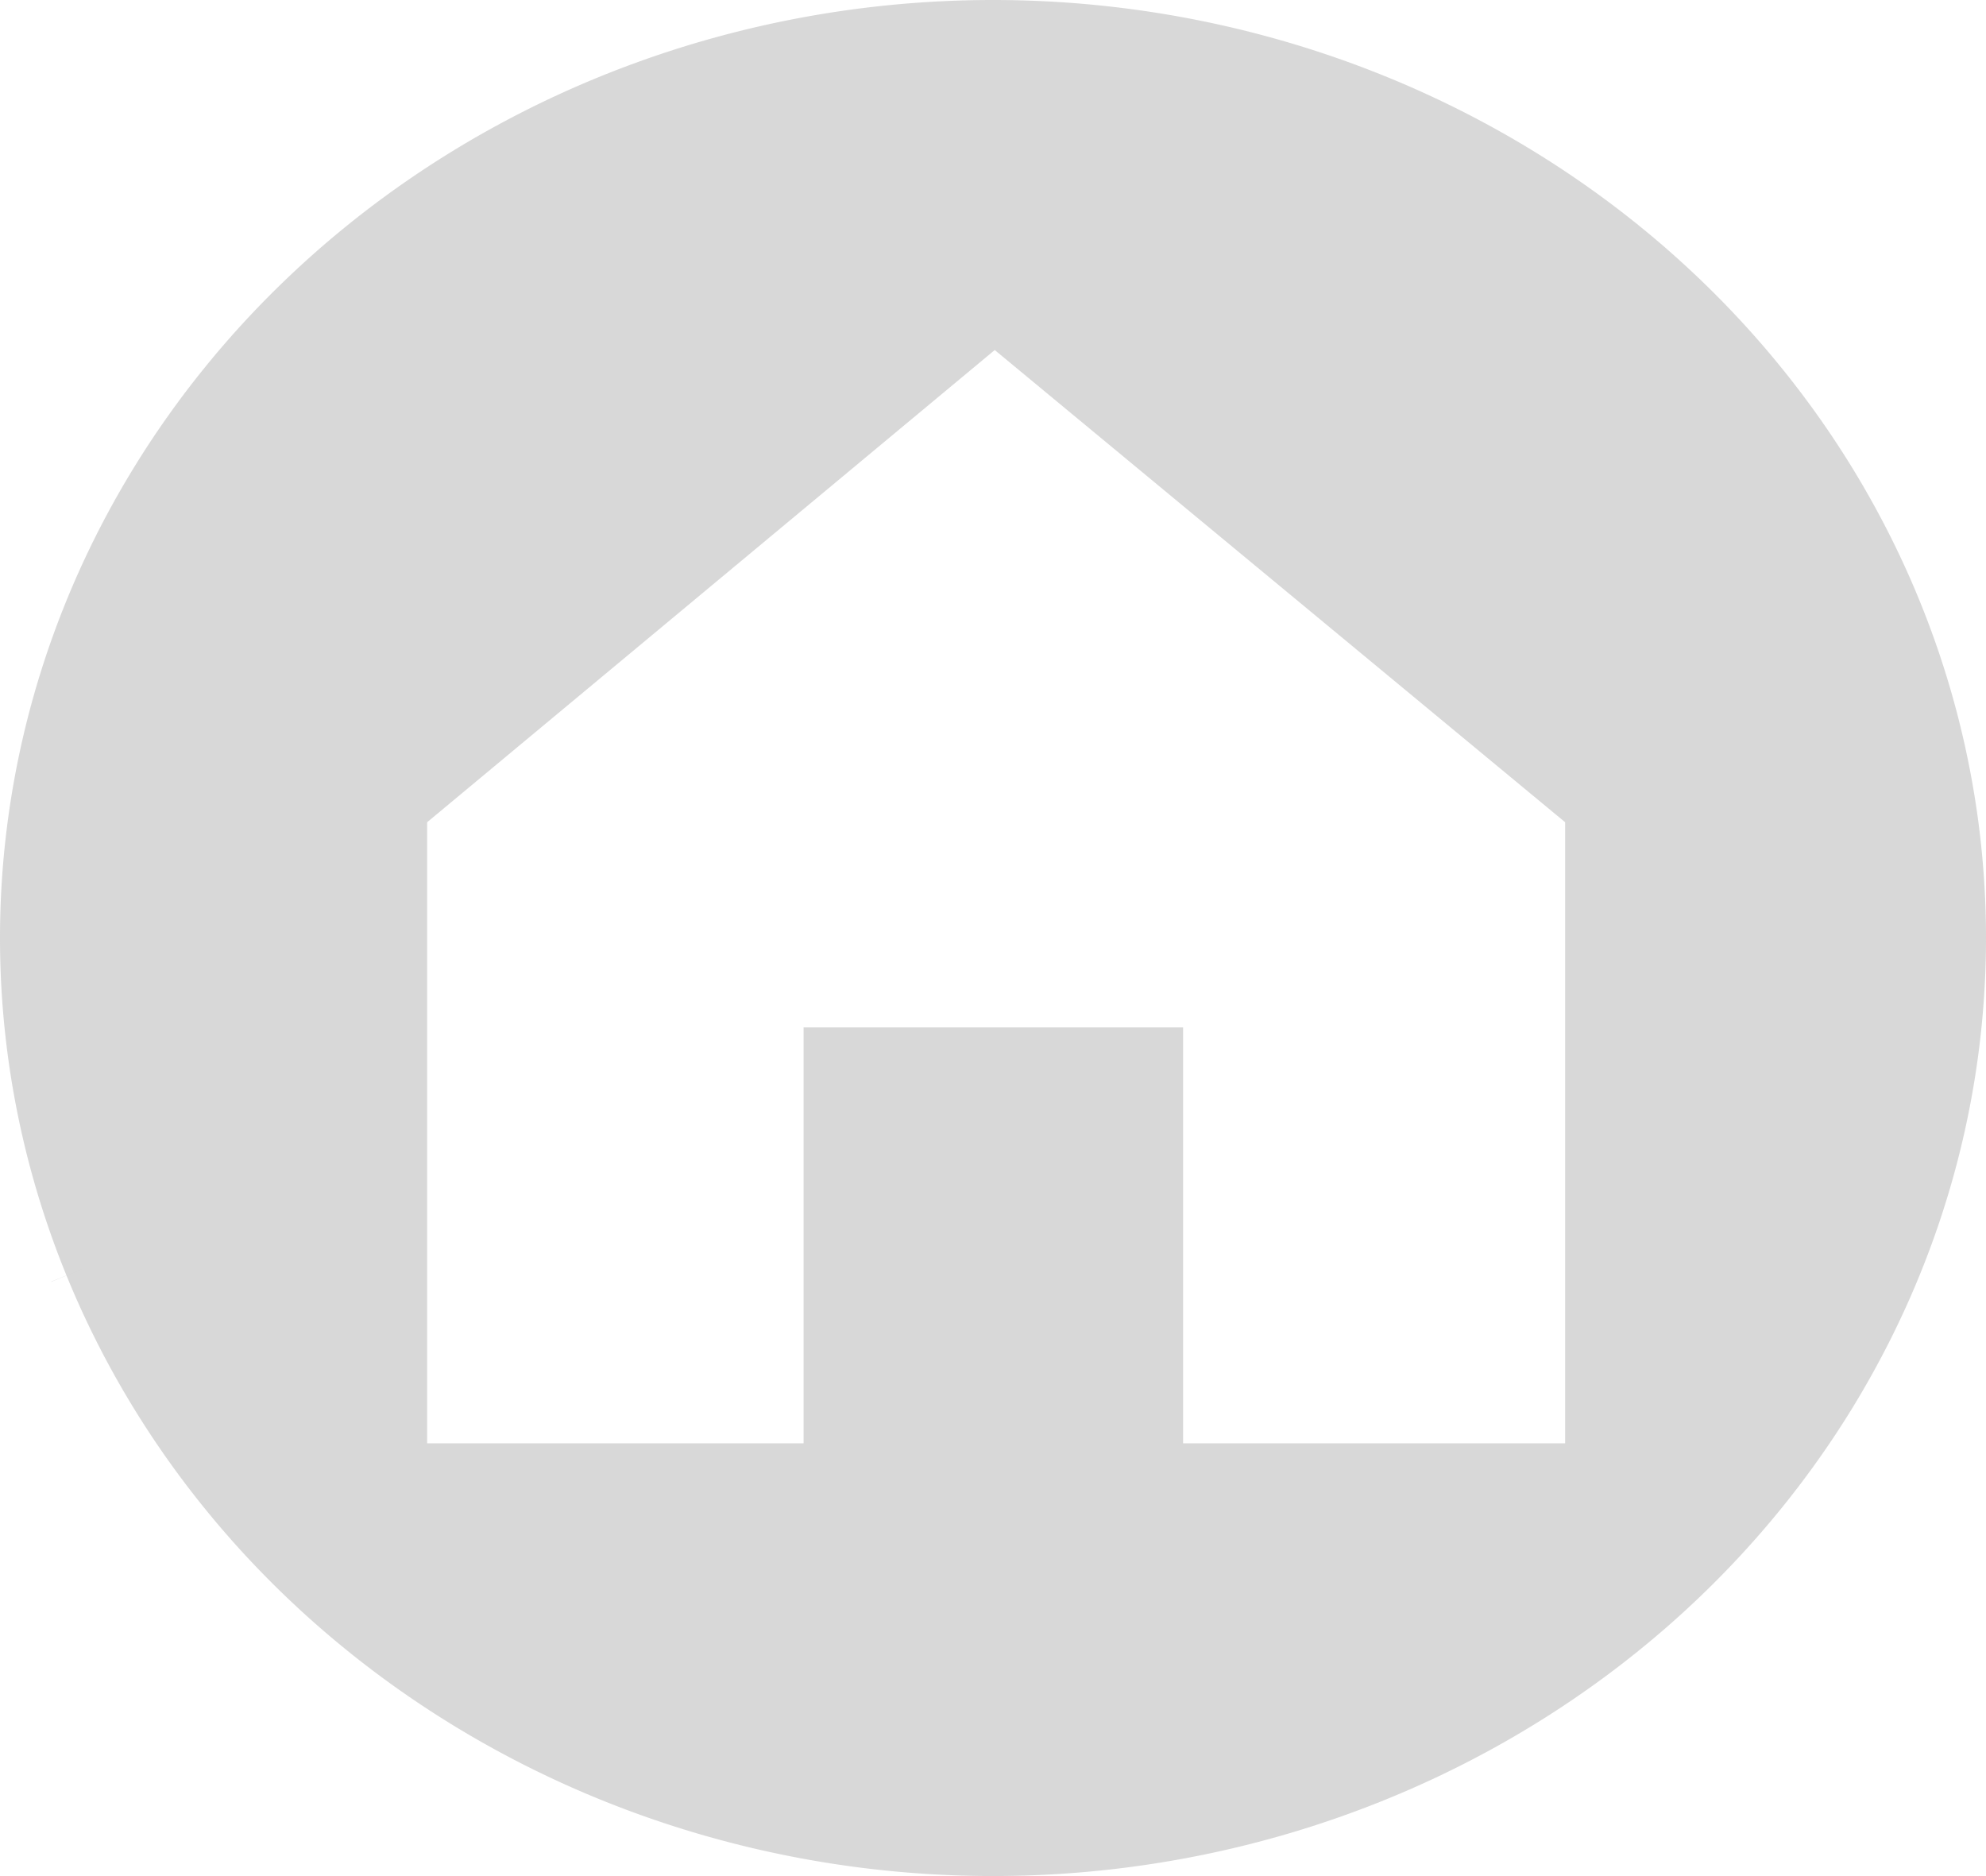 <?xml version="1.0" encoding="UTF-8"?>
<!-- Created with Inkscape (http://www.inkscape.org/) -->
<svg width="24" height="22.667" version="1.1" viewBox="0 0 24 22.667" xmlns="http://www.w3.org/2000/svg" xmlns:cc="http://creativecommons.org/ns#" xmlns:dc="http://purl.org/dc/elements/1.1/" xmlns:rdf="http://www.w3.org/1999/02/22-rdf-syntax-ns#">
 <g>
  <path d="m12 0a12 11.333 0 0 0-12 11.334 12 11.333 0 0 0 12 11.332 12 11.333 0 0 0 12-11.332 12 11.333 0 0 0-12-11.334zm0.021 4.229 6.893 5.705v7.504h-4.617v-5.025h-4.586v5.025h-4.549v-7.504l6.859-5.705z" fill="#cfcfcf" fill-opacity=".812" stroke="#cfcfcf" stroke-dasharray="0, 4.422" stroke-dashoffset="4.02" stroke-width=".402"/>
 </g>
</svg>
